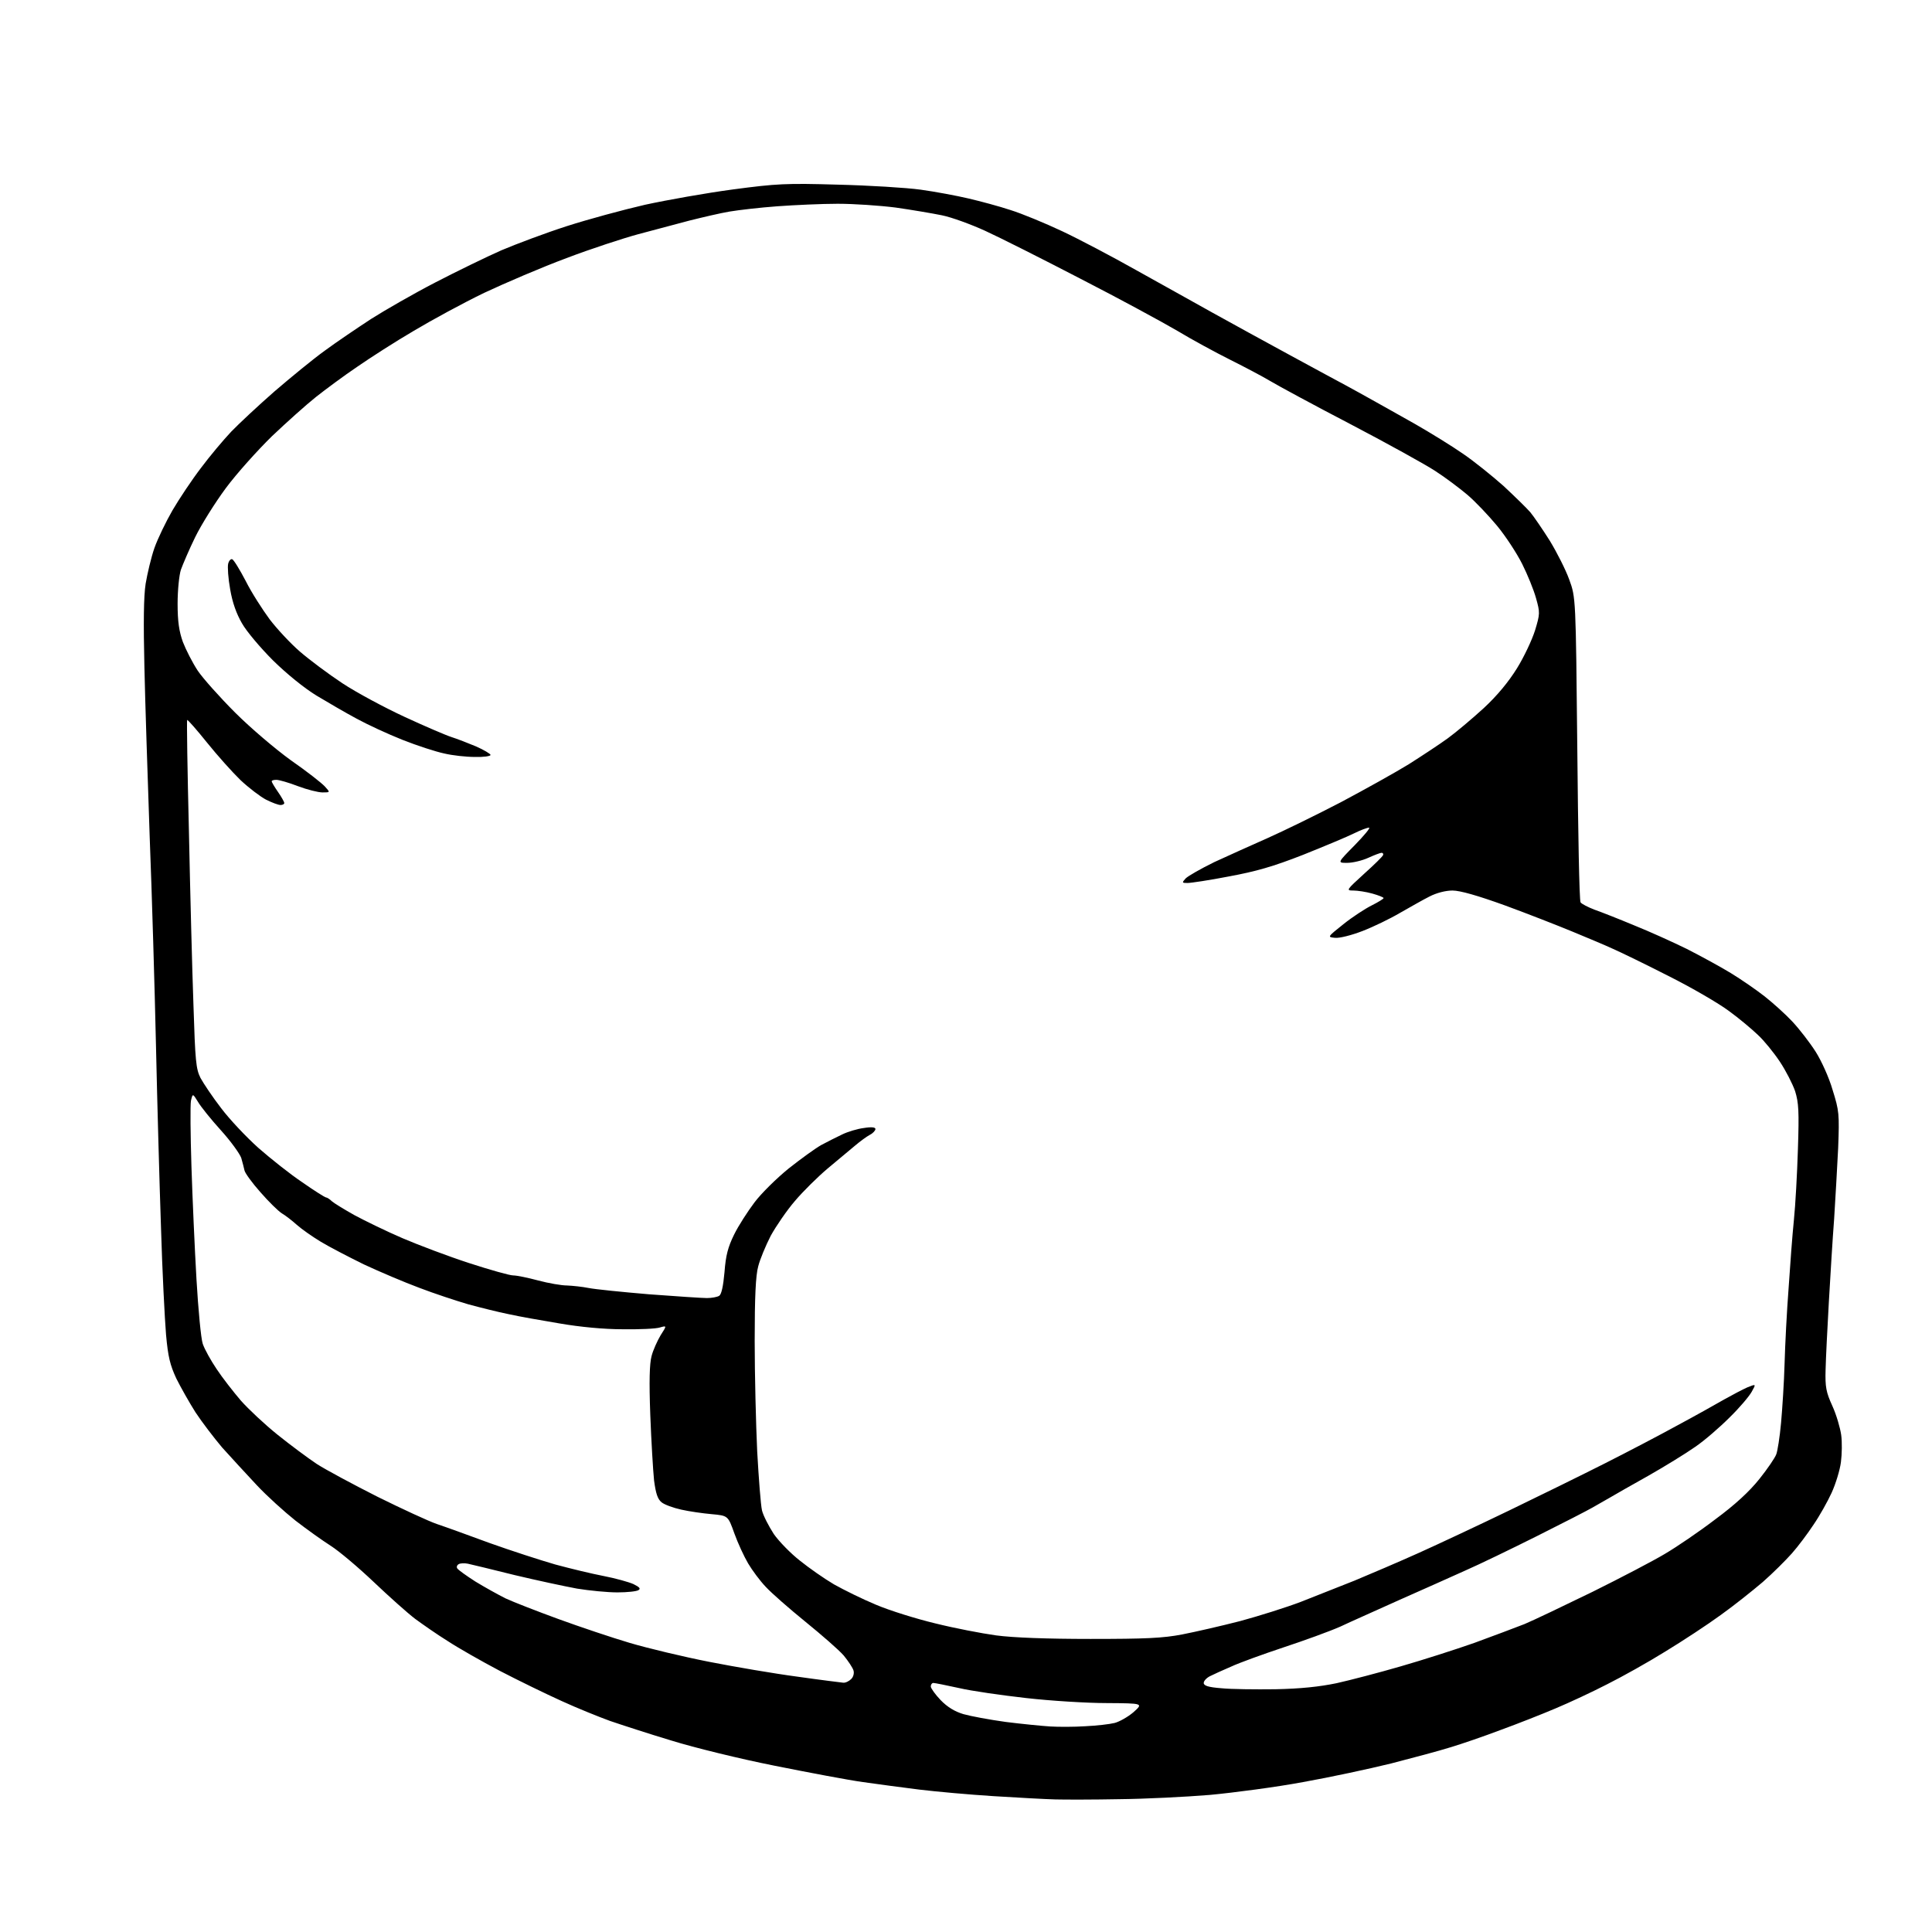 <?xml version="1.0" encoding="UTF-8" standalone="no"?>
<svg 
  version="1.1" 
  xmlns="http://www.w3.org/2000/svg" 
  xmlns:xlink="http://www.w3.org/1999/xlink" 
  xmlns:svg="http://www.w3.org/2000/svg"
  xmlns:rdf="http://www.w3.org/1999/02/22-rdf-syntax-ns#"
  xmlns:cc="http://creativecommons.org/ns#"
  xmlns:dc="http://purl.org/dc/elements/1.1/"
  viewBox="0 0 768 768"
  width="768"
  height="768"
>
<style>svg {background-color: white; }</style>"
<path stroke="none" fill="black" fill-rule="evenodd" d="M445.0,715.2C434.8,715.4 423.4,715.4 419.5,715.3C415.6,715.2 404.6,714.6 395.0,714.0C385.4,713.4 372.1,712.2 365.5,711.4C358.9,710.6 348.8,709.2 343.0,708.4C337.2,707.6 321.4,704.6 307.9,701.9C294.3,699.2 275.9,694.7 266.9,691.9C257.9,689.2 246.9,685.6 242.5,684.1C238.1,682.5 229.4,679.0 223.3,676.2C217.1,673.4 206.0,668.0 198.7,664.2C191.3,660.3 182.0,655.0 177.9,652.3C173.7,649.7 168.0,645.7 165.0,643.5C162.1,641.3 154.7,634.7 148.6,628.9C142.5,623.1 134.8,616.6 131.5,614.5C128.2,612.4 121.9,607.9 117.5,604.5C113.1,601.0 106.1,594.7 102.0,590.3C97.9,585.9 91.7,579.2 88.3,575.4C85.0,571.5 80.2,565.2 77.7,561.4C75.3,557.6 71.9,551.6 70.1,548.0C67.6,542.6 66.8,539.4 66.0,530.5C65.5,524.4 64.5,505.3 64.0,488.0C63.4,470.7 62.5,438.1 62.0,415.5C61.5,392.9 60.4,355.6 59.5,332.5C58.7,309.4 57.7,279.0 57.4,265.0C57.0,247.6 57.1,237.1 57.9,232.0C58.6,227.9 60.1,221.5 61.4,217.8C62.7,214.1 66.0,207.3 68.6,202.8C71.3,198.2 76.3,190.7 79.9,186.0C83.4,181.3 88.8,174.9 91.9,171.6C95.0,168.4 102.7,161.2 109.1,155.6C115.5,150.1 124.5,142.7 129.1,139.4C133.7,136.0 142.0,130.4 147.5,126.8C153.0,123.3 164.5,116.7 173.0,112.3C181.5,107.9 193.4,102.1 199.3,99.5C205.2,97.0 216.9,92.6 225.3,89.9C233.7,87.2 247.7,83.4 256.4,81.4C265.1,79.5 280.9,76.7 291.4,75.3C308.7,73.0 312.6,72.8 333.0,73.4C345.4,73.7 360.2,74.6 366.0,75.4C371.8,76.2 380.3,77.8 385.0,78.9C389.7,80.0 397.2,82.0 401.7,83.5C406.2,84.9 415.4,88.7 422.2,91.9C429.0,95.1 442.1,102.0 451.5,107.3C460.9,112.5 474.6,120.2 482.0,124.3C489.4,128.4 503.4,136.1 513.0,141.3C522.6,146.5 532.5,151.9 535.0,153.2C537.5,154.6 542.2,157.1 545.5,159.0C548.8,160.8 556.5,165.2 562.6,168.6C568.7,172.1 577.3,177.4 581.6,180.4C586.0,183.4 593.2,189.2 597.7,193.2C602.1,197.3 606.9,202.0 608.3,203.6C609.7,205.3 613.2,210.4 616.1,215.0C618.9,219.6 622.4,226.5 623.8,230.4C626.4,237.5 626.4,237.5 627.0,297.5C627.3,330.5 627.8,358.0 628.3,358.7C628.7,359.3 631.2,360.6 633.8,361.6C636.4,362.5 643.5,365.3 649.5,367.8C655.5,370.2 665.0,374.5 670.5,377.2C676.0,380.0 683.9,384.3 688.0,386.8C692.1,389.3 698.2,393.5 701.5,396.1C704.8,398.7 709.8,403.2 712.5,406.1C715.3,409.1 719.4,414.4 721.7,418.0C724.0,421.6 727.1,428.4 728.5,433.3C731.1,441.6 731.2,442.8 730.7,456.3C730.3,464.1 729.6,476.8 729.1,484.5C728.5,492.2 727.6,507.1 727.0,517.5C726.4,528.0 725.8,540.1 725.7,544.5C725.5,551.4 725.9,553.4 728.4,558.9C730.0,562.4 731.5,567.6 731.9,570.4C732.3,573.2 732.2,578.1 731.8,581.2C731.4,584.4 729.7,589.9 728.1,593.4C726.5,596.9 723.3,602.6 720.9,606.1C718.6,609.6 714.7,614.8 712.3,617.5C709.9,620.2 704.7,625.4 700.7,628.9C696.7,632.3 689.2,638.3 684.0,642.0C678.8,645.8 668.9,652.3 662.0,656.5C655.1,660.8 644.7,666.6 638.9,669.5C633.1,672.5 623.9,676.8 618.4,679.1C613.0,681.4 603.1,685.3 596.5,687.7C589.9,690.2 580.9,693.3 576.5,694.6C572.1,696.0 561.5,698.8 553.0,701.0C544.5,703.1 528.7,706.5 518.0,708.4C507.3,710.4 490.6,712.6 481.0,713.5C471.4,714.3 455.2,715.1 445.0,715.2zM431.5,686.2C435.9,686.0 441.1,685.4 443.1,684.9C445.0,684.4 448.4,682.5 450.6,680.6C454.5,677.1 454.5,677.1 440.0,677.0C432.0,677.0 417.6,676.1 407.9,675.0C398.2,673.9 386.2,672.2 381.1,671.0C376.1,669.9 371.6,669.0 371.0,669.0C370.5,669.0 370.0,669.6 370.0,670.4C370.0,671.1 371.8,673.6 373.9,675.8C376.6,678.6 379.6,680.4 383.0,681.4C385.8,682.2 393.3,683.6 399.8,684.5C406.2,685.3 414.2,686.1 417.5,686.3C420.8,686.5 427.1,686.5 431.5,686.2zM507.0,671.5C517.1,671.3 524.5,670.5 531.3,669.1C536.7,667.9 548.2,664.9 556.8,662.4C565.5,659.9 578.6,655.7 586.0,653.1C593.4,650.4 602.4,647.0 606.0,645.6C609.6,644.1 621.7,638.3 633.0,632.8C644.3,627.2 657.3,620.4 661.8,617.7C666.4,615.0 675.4,608.9 681.8,604.0C689.8,598.1 695.4,592.9 699.4,587.9C702.6,583.9 705.6,579.5 706.1,578.1C706.6,576.8 707.5,571.2 708.0,565.6C708.5,560.0 709.2,549.4 709.4,542.0C709.6,534.6 710.3,521.1 711.0,512.0C711.6,502.9 712.5,490.8 713.1,485.0C713.7,479.2 714.4,466.6 714.7,456.8C715.2,441.7 715.0,438.4 713.6,433.8C712.6,430.9 709.9,425.6 707.5,422.0C705.1,418.4 701.2,413.6 698.8,411.4C696.4,409.1 691.3,404.8 687.3,401.9C683.3,398.9 672.5,392.6 663.3,388.0C654.1,383.3 644.0,378.4 641.0,377.1C638.0,375.7 630.8,372.7 625.0,370.3C619.2,367.9 607.2,363.2 598.2,359.9C587.4,356.0 580.4,354.0 577.4,354.0C574.7,354.0 571.1,354.9 568.2,356.4C565.6,357.7 560.4,360.7 556.5,362.9C552.6,365.2 546.0,368.4 541.6,370.1C537.2,371.8 532.4,373.0 530.7,372.8C527.6,372.5 527.6,372.5 534.0,367.4C537.6,364.5 542.7,361.2 545.3,359.9C547.9,358.6 550.0,357.3 550.0,357.0C550.0,356.7 548.0,355.9 545.5,355.2C543.0,354.5 539.6,354.0 538.0,354.0C535.0,354.0 535.2,353.8 542.2,347.4C546.2,343.8 549.6,340.5 549.8,339.9C550.0,339.4 549.7,339.0 549.2,339.0C548.7,339.0 546.3,339.9 543.9,341.0C541.5,342.1 537.7,343.0 535.5,343.0C531.6,343.0 531.6,343.0 538.5,336.0C542.3,332.1 544.9,329.0 544.2,329.0C543.5,329.0 540.8,330.0 538.2,331.3C535.6,332.6 526.5,336.4 518.0,339.8C506.0,344.5 499.3,346.4 488.5,348.4C480.8,349.9 473.4,351.0 472.1,351.0C469.8,351.0 469.8,350.9 471.3,349.2C472.3,348.2 477.4,345.3 482.7,342.7C488.1,340.2 497.7,335.9 504.0,333.1C510.3,330.3 523.4,323.9 533.0,318.9C542.6,313.8 554.8,307.0 560.0,303.8C565.2,300.5 572.2,295.9 575.5,293.5C578.8,291.1 585.2,285.7 589.8,281.5C595.2,276.5 599.7,271.0 603.0,265.7C605.8,261.2 609.0,254.4 610.2,250.6C612.2,244.0 612.2,243.5 610.6,237.8C609.7,234.5 607.2,228.4 605.1,224.2C603.0,220.0 598.5,213.1 595.1,209.0C591.7,204.9 586.4,199.3 583.2,196.6C580.1,194.0 574.4,189.7 570.5,187.2C566.7,184.7 551.7,176.4 537.0,168.7C522.4,161.1 508.0,153.3 505.0,151.5C502.0,149.7 494.8,145.9 489.0,143.0C483.2,140.1 473.8,135.0 468.0,131.5C462.2,128.1 444.9,118.7 429.5,110.8C414.1,102.8 397.0,94.2 391.5,91.7C386.0,89.2 378.4,86.4 374.5,85.6C370.6,84.8 362.3,83.4 356.0,82.5C349.7,81.7 339.4,81.0 333.0,81.0C326.7,81.0 315.9,81.5 309.0,82.0C302.1,82.5 293.6,83.5 290.0,84.1C286.4,84.7 279.2,86.4 274.0,87.7C268.8,89.1 259.6,91.5 253.7,93.1C247.8,94.7 234.9,98.9 225.2,102.6C215.5,106.2 200.8,112.5 192.5,116.4C184.2,120.4 171.7,127.2 164.5,131.5C157.3,135.7 147.2,142.2 142.0,145.8C136.8,149.3 129.4,154.8 125.6,157.8C121.7,160.9 113.9,167.9 108.1,173.4C102.4,179.0 94.1,188.2 89.8,194.0C85.5,199.8 80.0,208.6 77.6,213.5C75.2,218.4 72.7,224.3 71.9,226.5C71.2,228.7 70.6,234.7 70.6,240.0C70.6,247.1 71.2,251.0 72.7,255.2C73.9,258.3 76.5,263.4 78.6,266.6C80.7,269.7 87.4,277.2 93.5,283.3C99.5,289.3 109.5,297.8 115.6,302.2C121.8,306.5 127.8,311.2 129.1,312.6C131.3,315.0 131.3,315.0 128.2,315.0C126.5,315.0 122.1,313.9 118.4,312.5C114.8,311.1 110.9,310.0 109.9,310.0C108.8,310.0 108.0,310.2 108.0,310.6C108.0,310.9 109.1,312.8 110.5,314.8C111.9,316.8 113.0,318.8 113.0,319.2C113.0,319.7 112.3,320.0 111.5,320.0C110.6,320.0 108.0,319.0 105.8,317.9C103.5,316.7 98.9,313.2 95.6,310.1C92.4,307.0 86.4,300.3 82.3,295.2C78.2,290.1 74.6,286.0 74.4,286.2C74.2,286.4 74.5,306.4 75.1,330.5C75.6,354.7 76.4,385.8 76.9,399.5C77.6,421.8 77.9,424.9 79.7,428.5C80.9,430.7 84.5,436.1 87.9,440.5C91.2,444.9 97.9,452.0 102.7,456.3C107.6,460.6 115.4,466.8 120.2,470.0C124.9,473.3 129.2,476.0 129.6,476.0C130.0,476.0 131.1,476.7 131.9,477.5C132.8,478.3 136.9,480.8 141.0,483.1C145.1,485.3 153.7,489.5 160.0,492.2C166.3,494.9 178.2,499.4 186.5,502.1C194.8,504.8 202.6,507.0 204.0,507.0C205.4,507.0 209.8,507.9 213.9,509.0C218.0,510.1 223.2,511.0 225.4,511.0C227.7,511.1 231.5,511.5 234.0,512.0C236.5,512.5 247.3,513.6 258.0,514.5C268.7,515.3 279.1,516.0 281.0,516.0C282.9,516.0 285.1,515.6 285.9,515.1C286.8,514.5 287.5,511.3 288.0,505.7C288.5,499.0 289.4,495.7 291.8,490.8C293.5,487.3 297.2,481.6 299.9,478.0C302.6,474.4 308.7,468.4 313.5,464.5C318.3,460.7 324.1,456.5 326.4,455.2C328.6,454.0 332.4,452.1 334.7,451.0C336.9,449.9 340.9,448.7 343.4,448.4C346.5,447.9 348.0,448.1 348.0,448.8C348.0,449.4 347.0,450.5 345.8,451.1C344.5,451.8 341.9,453.7 339.9,455.4C337.9,457.1 333.0,461.2 329.0,464.5C325.1,467.8 319.2,473.6 316.0,477.4C312.8,481.1 308.5,487.4 306.4,491.2C304.4,495.1 302.1,500.6 301.4,503.4C300.4,507.0 300.0,515.5 300.0,533.0C300.0,546.5 300.5,566.3 301.0,577.0C301.6,587.7 302.4,598.2 302.9,600.4C303.4,602.5 305.6,606.7 307.6,609.8C309.7,612.8 314.4,617.6 318.0,620.4C321.6,623.3 327.6,627.5 331.5,629.8C335.4,632.0 342.9,635.7 348.2,637.9C353.6,640.2 364.2,643.5 371.7,645.3C379.3,647.2 390.2,649.3 396.0,650.1C402.8,651.0 416.1,651.5 433.5,651.5C455.3,651.5 462.3,651.2 470.0,649.7C475.2,648.7 485.6,646.3 493.0,644.4C500.4,642.4 511.2,639.0 517.0,636.8C522.8,634.5 532.5,630.7 538.5,628.3C544.5,625.8 556.0,620.9 564.0,617.3C572.0,613.7 588.2,606.1 600.0,600.4C611.8,594.7 628.9,586.3 638.0,581.7C647.1,577.1 660.1,570.3 667.0,566.5C673.9,562.8 682.1,558.2 685.4,556.3C688.6,554.5 692.8,552.3 694.6,551.5C698.1,550.1 698.1,550.1 696.3,553.3C695.3,555.1 691.4,559.7 687.5,563.5C683.6,567.4 677.5,572.7 673.8,575.2C670.1,577.8 661.8,582.9 655.3,586.6C648.8,590.2 641.9,594.2 640.0,595.3C638.1,596.4 634.9,598.2 633.0,599.3C631.1,600.4 621.2,605.5 611.0,610.6C600.8,615.7 588.0,621.9 582.5,624.3C577.0,626.8 565.3,632.0 556.5,635.9C547.7,639.9 537.0,644.6 532.8,646.6C528.5,648.5 518.3,652.2 510.1,654.9C502.0,657.6 492.6,661.0 489.4,662.5C486.1,663.9 482.4,665.6 481.0,666.3C479.6,667.0 478.5,668.2 478.5,669.0C478.5,670.1 480.3,670.7 485.5,671.1C489.4,671.5 499.0,671.6 507.0,671.5zM335.2,668.9C336.1,669.0 337.5,668.3 338.3,667.5C339.2,666.7 339.6,665.2 339.3,664.1C339.0,663.0 337.2,660.3 335.4,658.1C333.5,655.9 326.6,649.9 320.2,644.7C313.8,639.5 306.7,633.3 304.4,630.8C302.1,628.4 299.0,624.2 297.4,621.5C295.8,618.8 293.3,613.4 291.9,609.5C289.4,602.5 289.4,602.5 282.9,601.9C279.4,601.6 273.9,600.8 270.8,600.1C267.6,599.4 264.1,598.1 263.0,597.2C261.4,595.9 260.7,593.7 260.0,588.5C259.6,584.6 258.9,572.9 258.5,562.5C258.0,549.0 258.2,542.1 259.0,539.1C259.6,536.7 261.3,533.0 262.6,530.8C265.1,526.9 265.1,526.9 262.3,527.7C260.8,528.2 254.1,528.5 247.5,528.4C240.1,528.4 230.6,527.5 222.5,526.1C215.3,524.9 206.2,523.3 202.2,522.4C198.2,521.6 191.0,519.8 186.2,518.5C181.4,517.1 172.6,514.2 166.6,511.9C160.7,509.7 150.8,505.5 144.6,502.6C138.5,499.6 130.8,495.6 127.5,493.6C124.2,491.6 119.9,488.6 118.0,486.9C116.1,485.2 113.4,483.1 112.0,482.3C110.6,481.4 106.8,477.7 103.5,473.9C100.2,470.2 97.4,466.3 97.2,465.3C97.0,464.3 96.4,462.1 95.9,460.3C95.3,458.6 91.7,453.6 87.8,449.3C83.9,445.0 79.8,439.9 78.7,438.0C76.6,434.6 76.6,434.6 75.9,437.6C75.6,439.3 75.7,451.0 76.1,463.6C76.5,476.2 77.4,496.4 78.1,508.5C78.8,520.6 79.9,532.2 80.6,534.2C81.3,536.3 83.8,540.8 86.1,544.2C88.4,547.7 92.8,553.3 95.7,556.7C98.7,560.1 105.2,566.2 110.3,570.3C115.4,574.4 122.4,579.6 126.0,582.0C129.6,584.3 140.4,590.1 150.1,595.0C159.8,599.8 170.4,604.7 173.6,605.8C176.9,606.9 186.3,610.3 194.7,613.4C203.1,616.4 214.8,620.2 220.7,621.9C226.6,623.5 235.3,625.6 240.0,626.5C244.7,627.4 250.0,628.9 251.8,629.7C254.2,630.9 254.8,631.5 253.8,632.1C253.1,632.6 249.3,633.0 245.4,633.0C241.5,633.0 234.3,632.3 229.4,631.5C224.5,630.6 213.3,628.2 204.5,626.1C195.7,623.9 187.4,621.9 186.0,621.6C184.6,621.3 182.9,621.4 182.3,621.8C181.6,622.2 181.4,623.0 181.8,623.5C182.2,624.1 185.4,626.4 189.0,628.7C192.6,630.9 198.0,633.9 201.0,635.4C204.0,636.8 213.5,640.5 222.0,643.6C230.5,646.7 243.3,651.0 250.4,653.1C257.5,655.2 271.7,658.6 281.9,660.6C292.1,662.6 307.9,665.3 317.0,666.5C326.1,667.8 334.3,668.8 335.2,668.9zM188.8,300.9C185.3,300.9 179.8,300.3 176.5,299.5C173.2,298.8 165.8,296.4 160.0,294.1C154.2,291.8 146.0,288.0 141.8,285.7C137.5,283.4 130.3,279.2 125.8,276.5C120.9,273.5 114.0,267.9 108.5,262.5C103.6,257.6 98.0,251.0 96.2,247.8C94.0,244.0 92.4,239.6 91.5,234.3C90.7,229.9 90.4,225.3 90.7,224.1C91.0,222.9 91.7,222.1 92.3,222.3C92.9,222.5 95.3,226.4 97.7,231.0C100.0,235.6 104.4,242.4 107.2,246.2C110.1,250.0 115.5,255.8 119.2,259.0C122.9,262.2 130.5,267.9 136.1,271.6C141.7,275.3 152.9,281.3 160.9,285.0C168.9,288.7 177.3,292.3 179.5,293.0C181.7,293.7 186.1,295.4 189.2,296.7C192.4,298.1 195.0,299.7 195.0,300.1C195.0,300.6 192.2,301.0 188.8,300.9z" />

</svg>